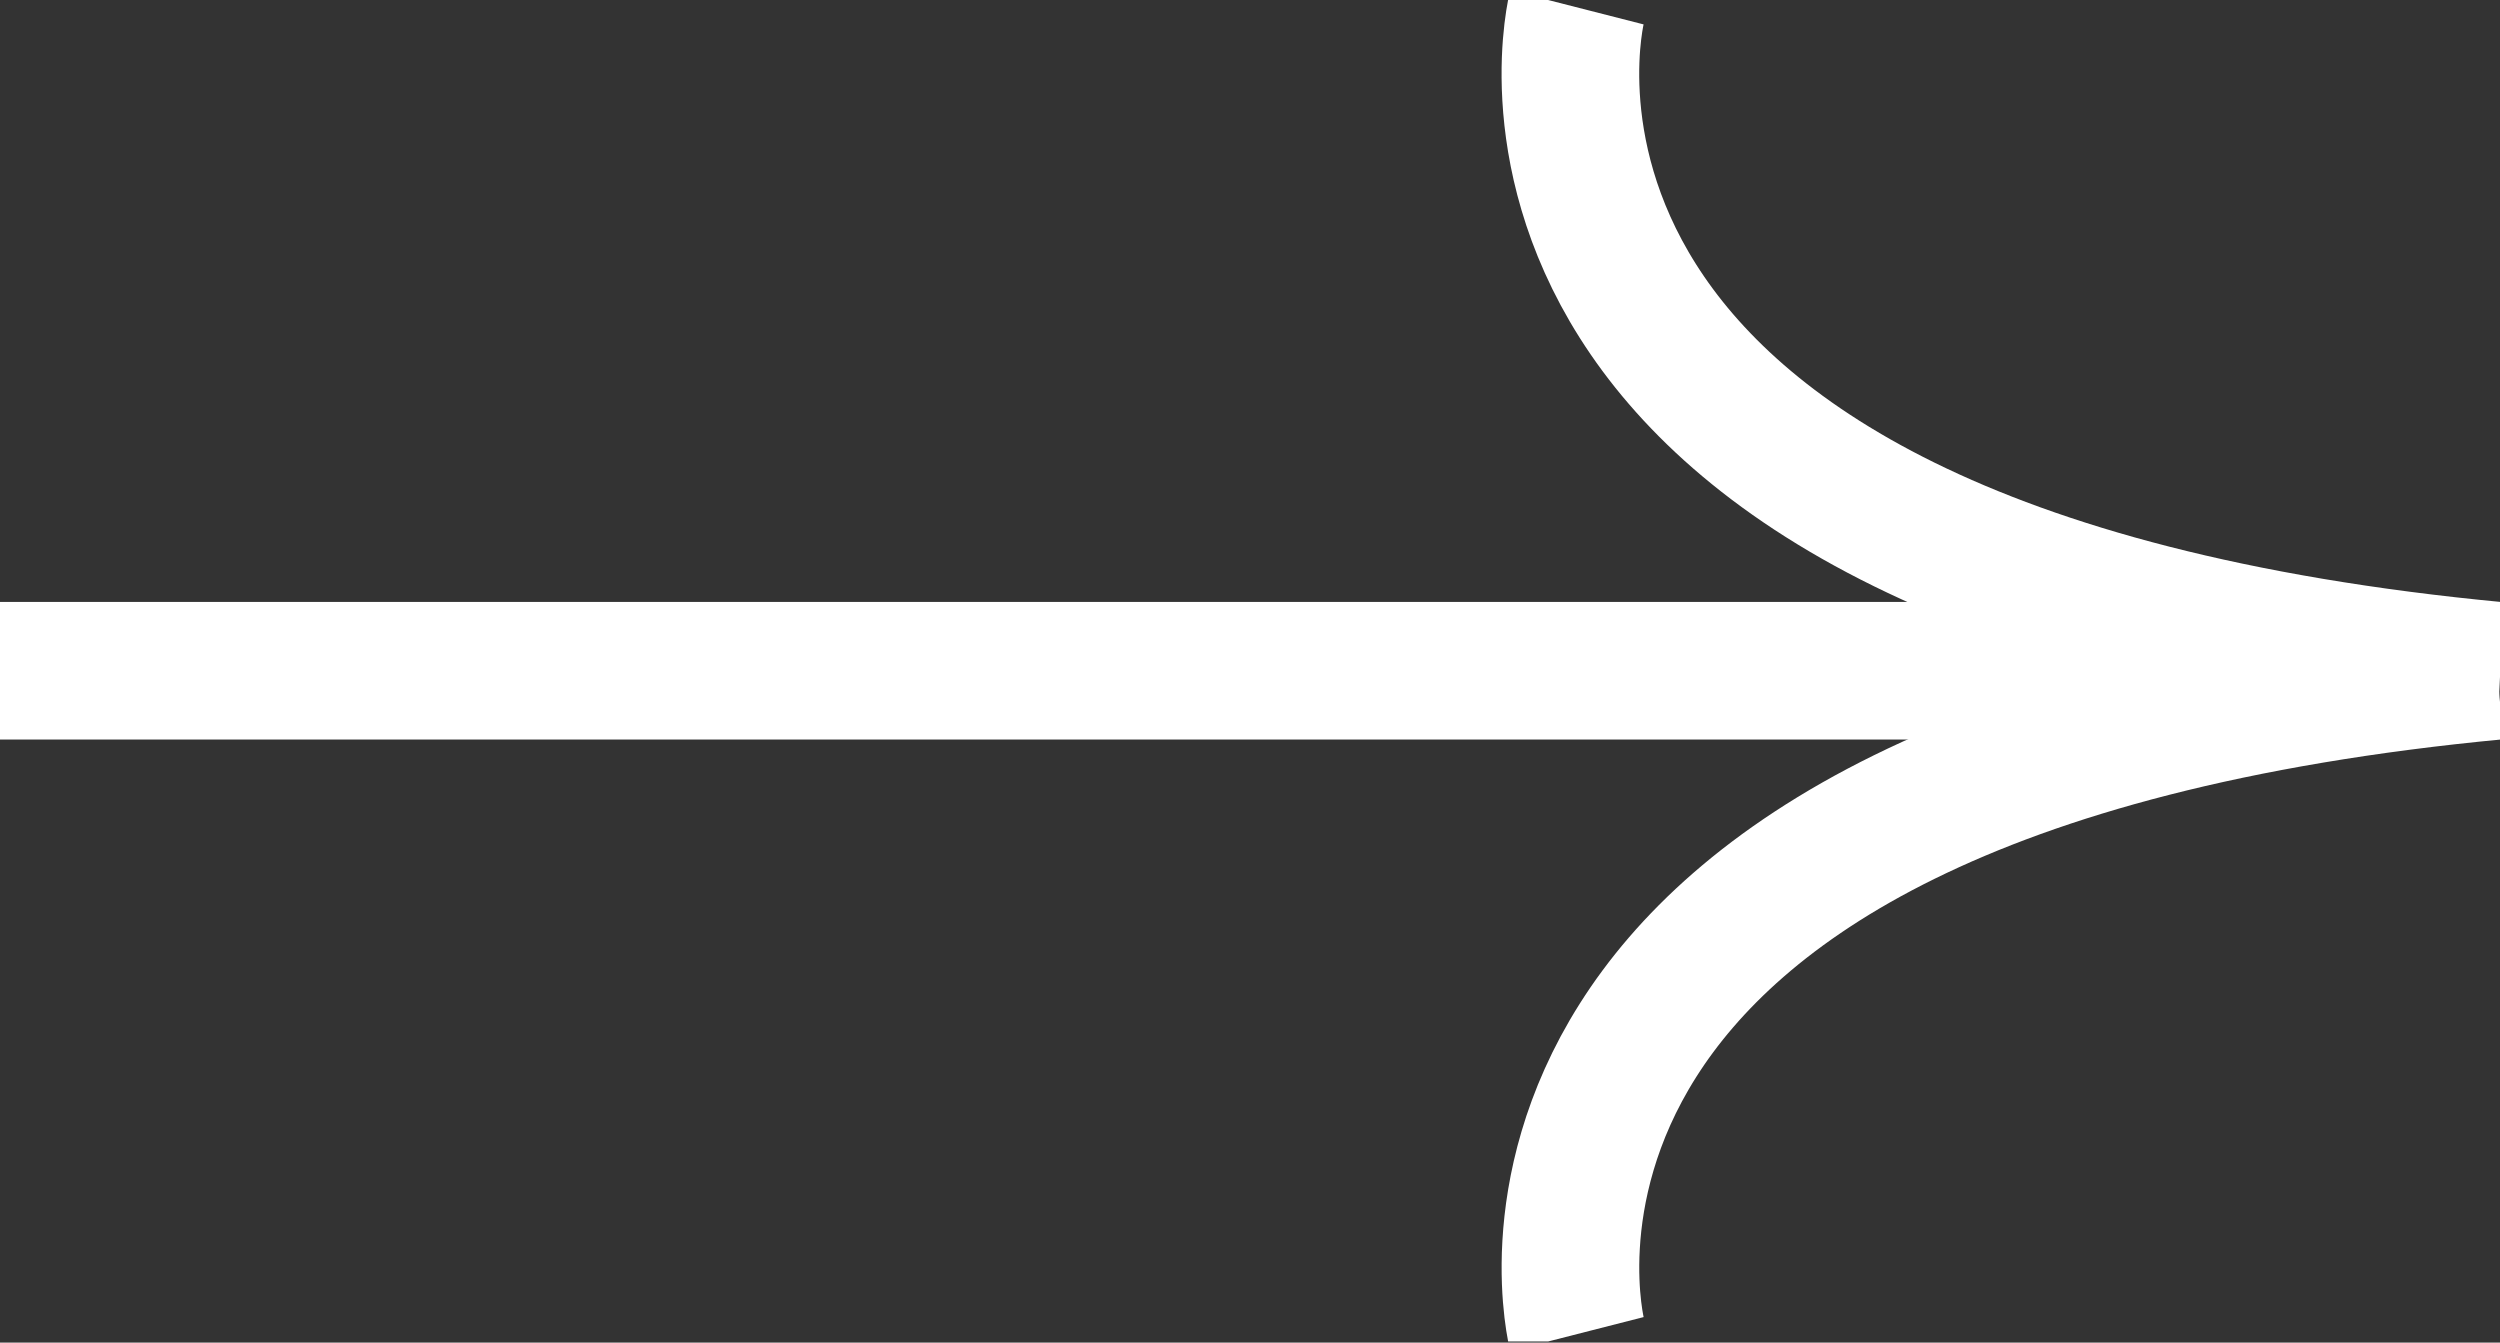 <?xml version="1.0" encoding="UTF-8"?>
<svg xmlns="http://www.w3.org/2000/svg" width="54" height="29" viewBox="0 0 54 29" fill="none">
  <rect x="0" y="0" width="54" height="29" fill="#333333" stroke="none"/>
  <g clip-path="url(#clip0_2478_5272)">
    <path d="M34.062 28.817C34.062 28.817 30.957 16.666 53.936 14.488" stroke="white" stroke-width="2.973" stroke-miterlimit="10"></path>
    <path d="M34.061 0.159C34.061 0.159 30.956 12.31 53.936 14.488L-0.001 14.488" stroke="white" stroke-width="2.973" stroke-miterlimit="10"></path>
  </g>
  <defs>
    <clipPath id="clip0_2478_5272">
      <rect width="54" height="28.976" fill="white"></rect>
    </clipPath>
  </defs>
</svg>
